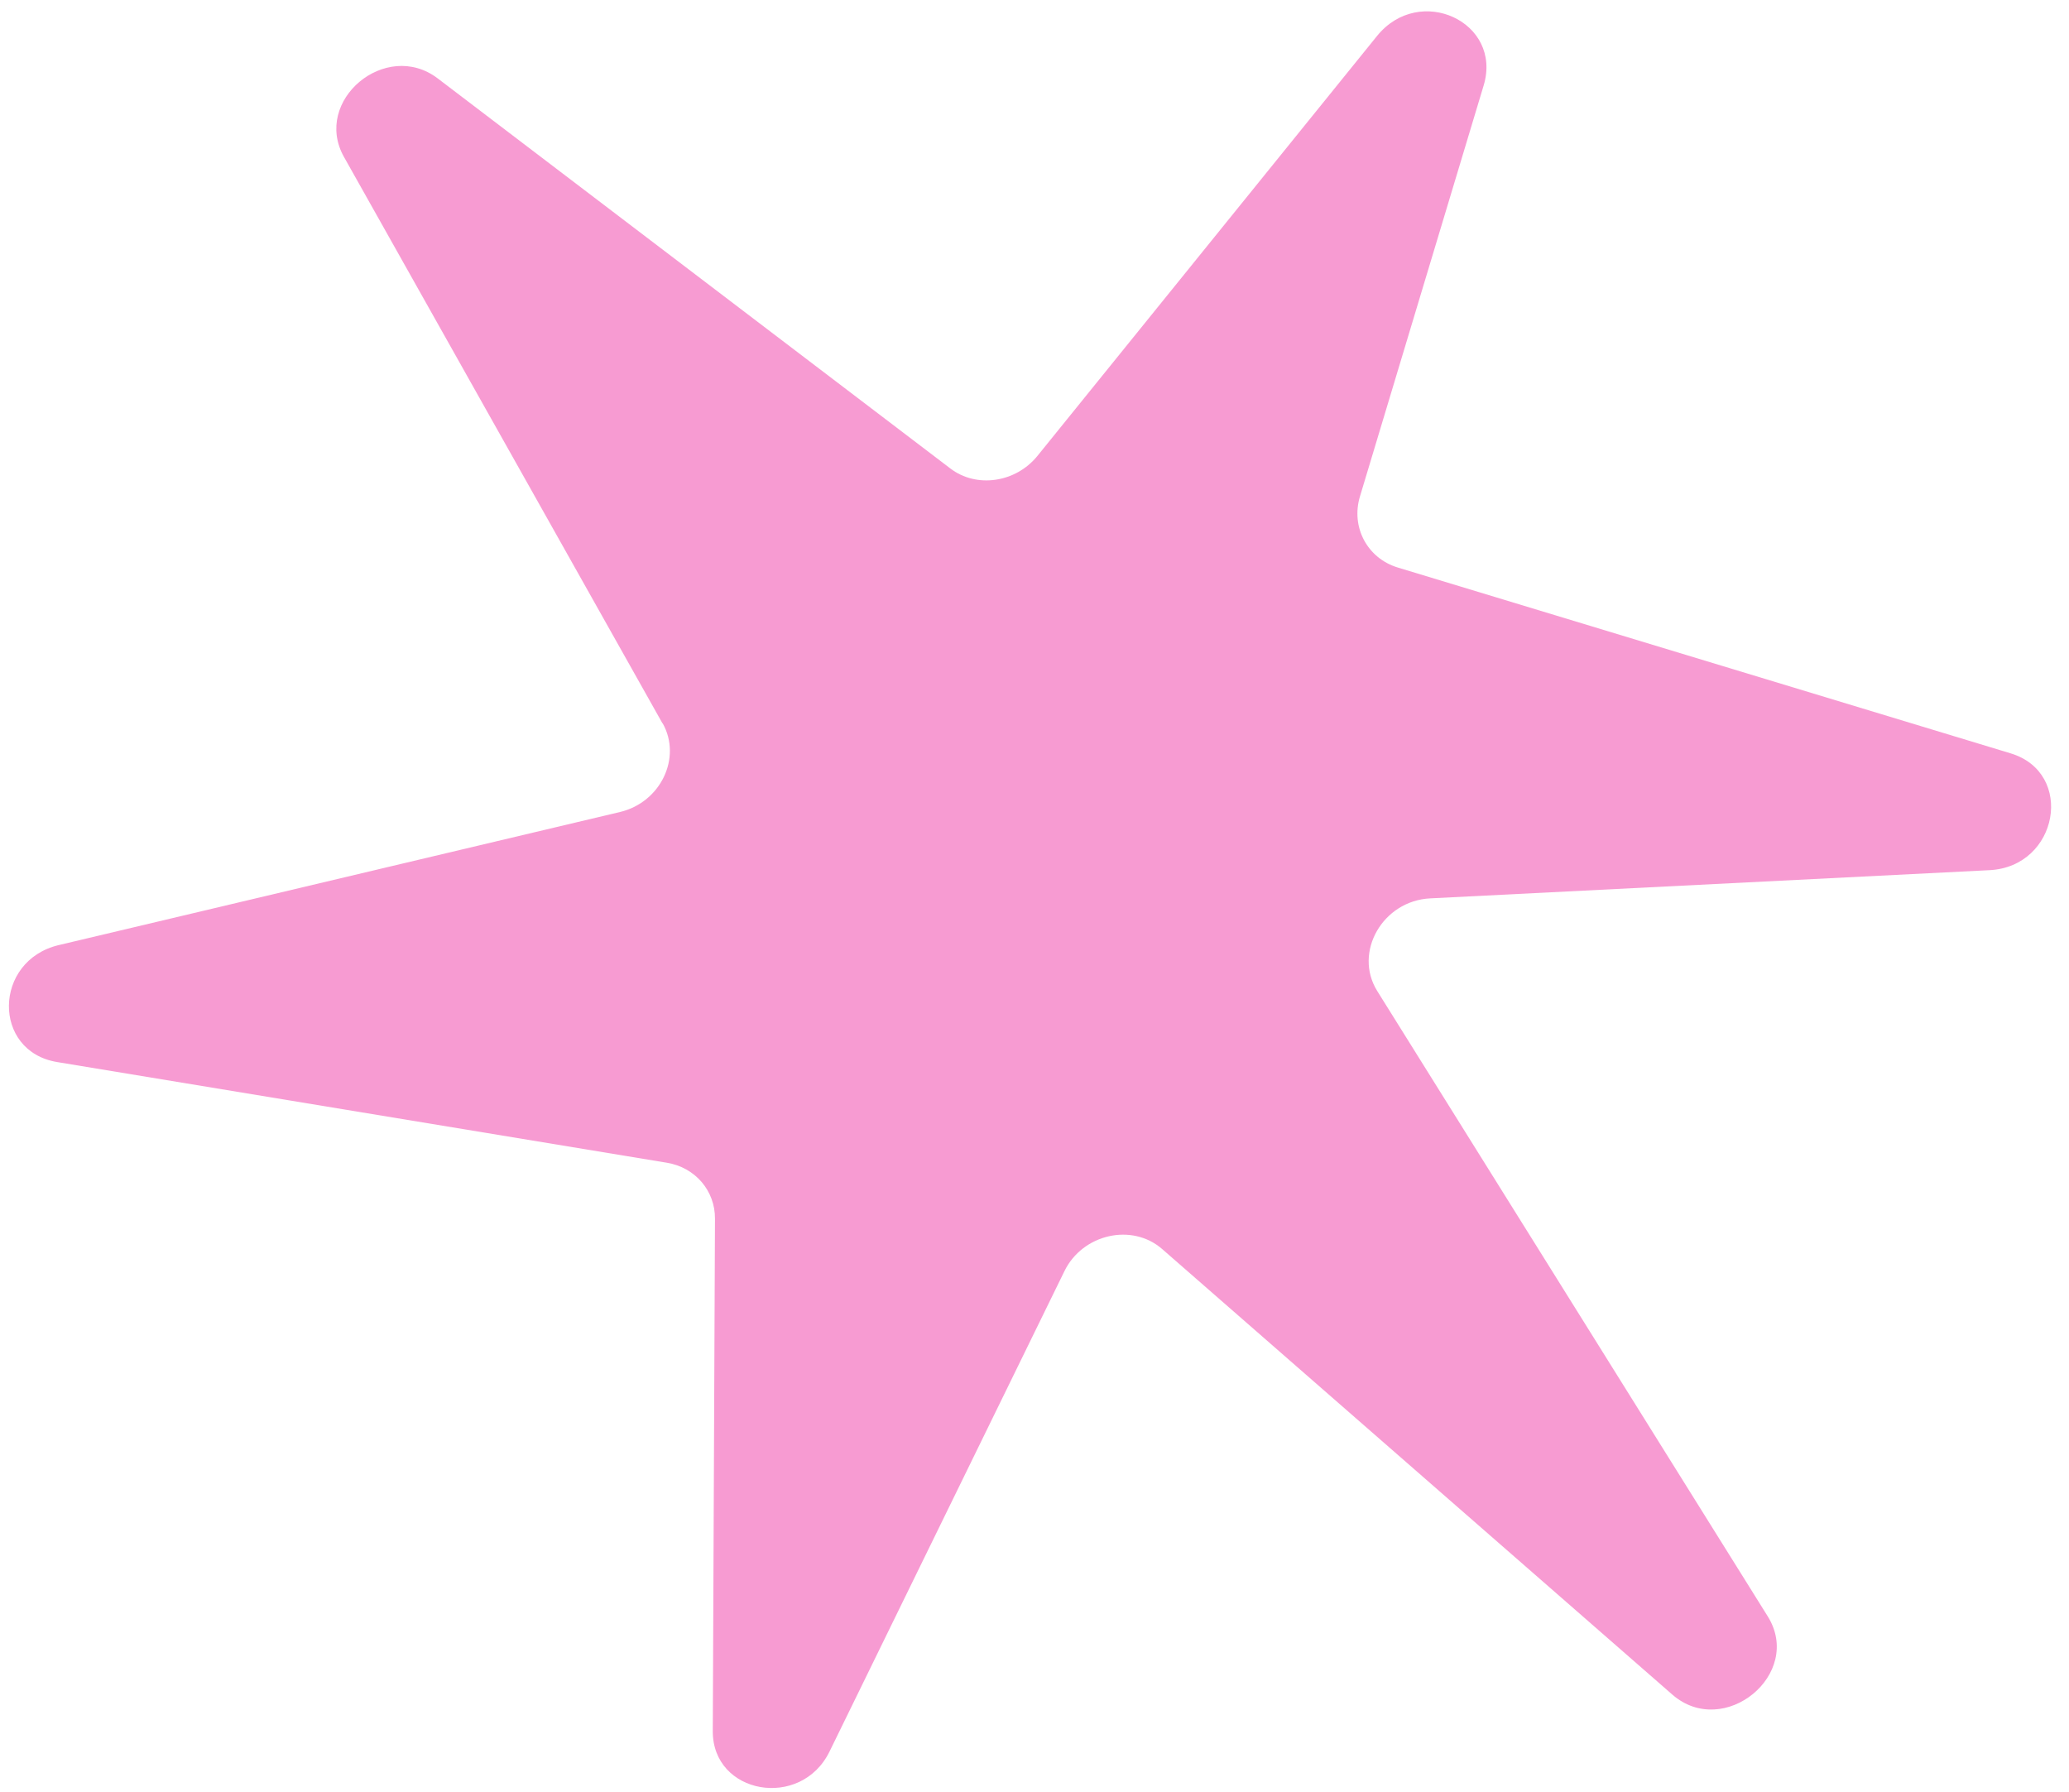 <svg width="97" height="84" viewBox="0 0 97 84" fill="none" xmlns="http://www.w3.org/2000/svg">
<path d="M31.059 33.908L16.126 7.356C14.641 4.714 18.093 1.83 20.52 3.675L44.549 21.956C45.777 22.898 47.613 22.628 48.632 21.378L64.558 1.687C66.55 -0.776 70.451 1.029 69.558 4.005L63.759 23.268C63.325 24.707 64.101 26.171 65.534 26.604L94.261 35.313C97.291 36.23 96.504 40.628 93.274 40.79L67.054 42.112C64.823 42.222 63.439 44.644 64.569 46.456L82.874 75.765C84.57 78.475 80.822 81.546 78.403 79.436L54.488 58.553C53.077 57.318 50.758 57.841 49.905 59.583L38.89 82.106C37.549 84.848 33.4 84.118 33.417 81.145L33.52 57.132C33.53 55.815 32.588 54.72 31.261 54.504L2.678 49.785C-0.378 49.279 -0.317 45.032 2.754 44.302L29.065 38.064C30.973 37.612 31.975 35.522 31.068 33.906L31.059 33.908Z" fill="#F79BD2"/>
</svg>
